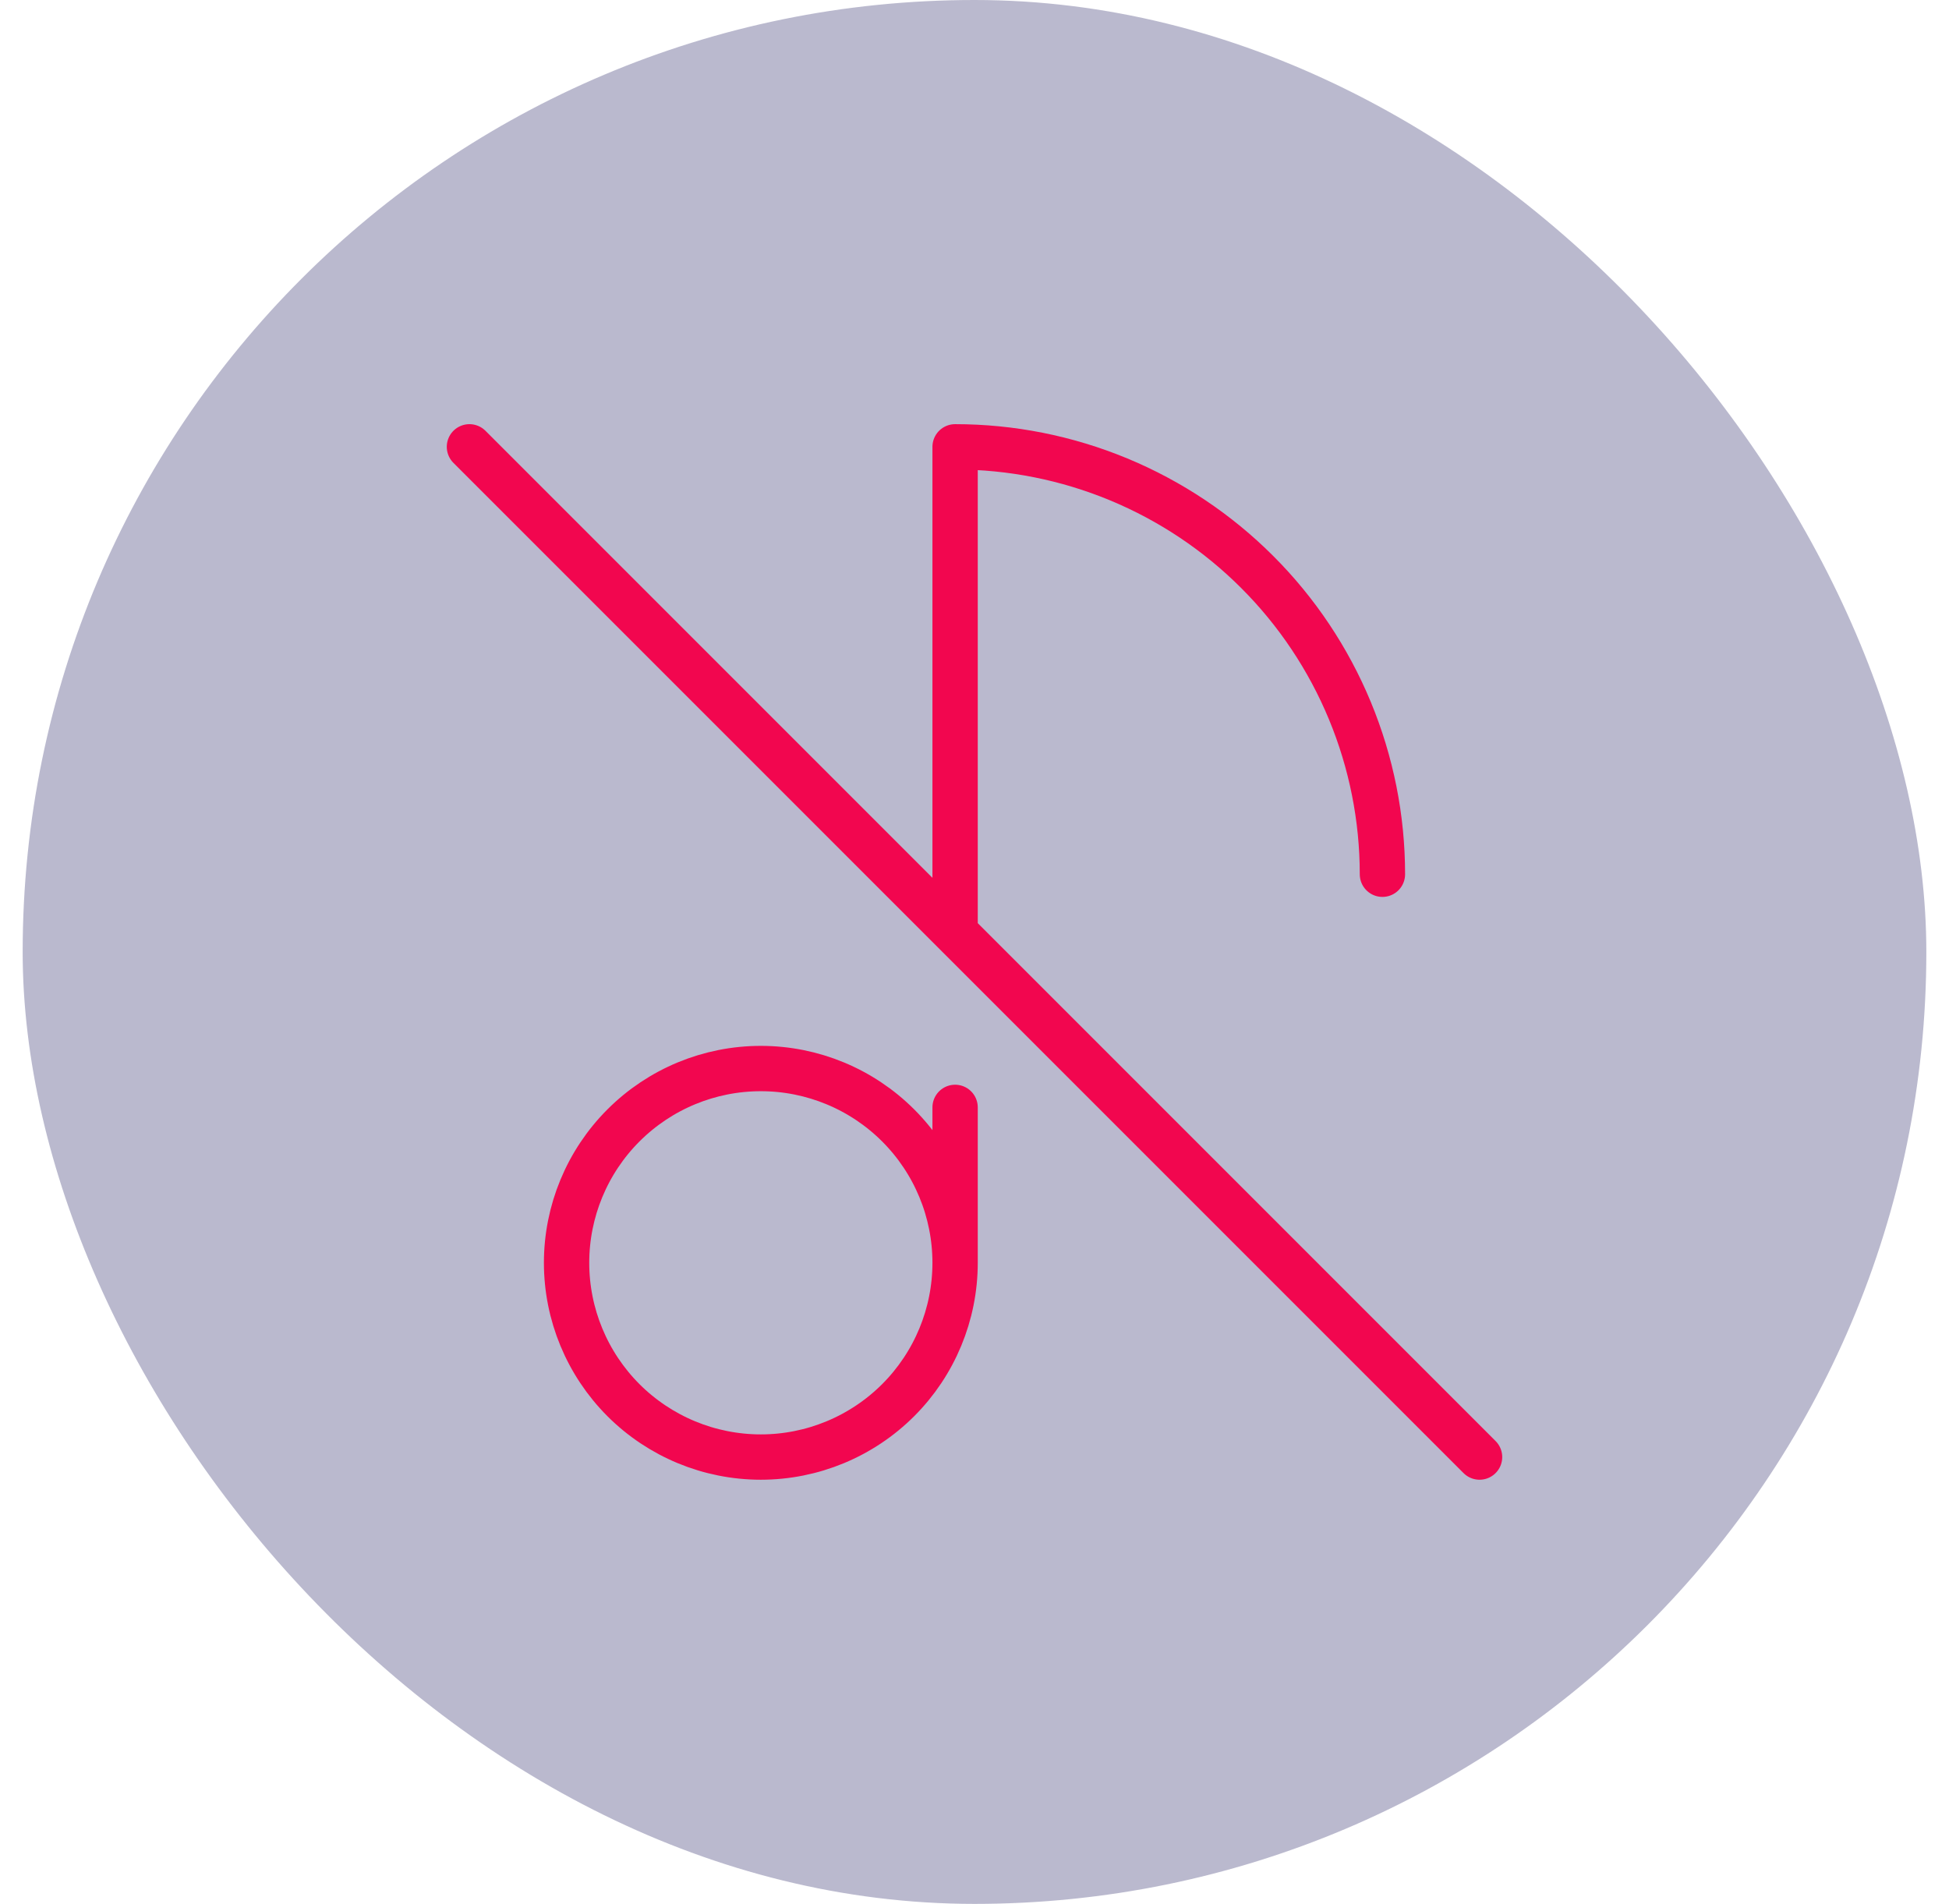<svg xmlns="http://www.w3.org/2000/svg" width="43" height="42" viewBox="0 0 43 42" fill="none">
<rect x="0.5" width="42" height="42" rx="21" fill="#1A145A" fill-opacity="0.3"/>
<path d="M21.072 27.857C21.072 28.994 20.62 30.084 19.816 30.888C19.012 31.691 17.922 32.143 16.786 32.143C15.649 32.143 14.559 31.691 13.755 30.888C12.952 30.084 12.5 28.994 12.5 27.857C12.5 26.721 12.952 25.63 13.755 24.827C14.559 24.023 15.649 23.572 16.786 23.572C17.922 23.572 19.012 24.023 19.816 24.827C20.62 25.63 21.072 26.721 21.072 27.857ZM21.072 27.857V24.429M21.072 20.572V9.857C22.31 9.857 23.536 10.101 24.68 10.575C25.823 11.049 26.863 11.743 27.738 12.619C28.614 13.494 29.308 14.534 29.782 15.678C30.256 16.822 30.5 18.048 30.5 19.286M10.357 9.857L32.643 32.143" stroke="#F2064F" stroke-linecap="round" stroke-linejoin="round"/>
</svg>
